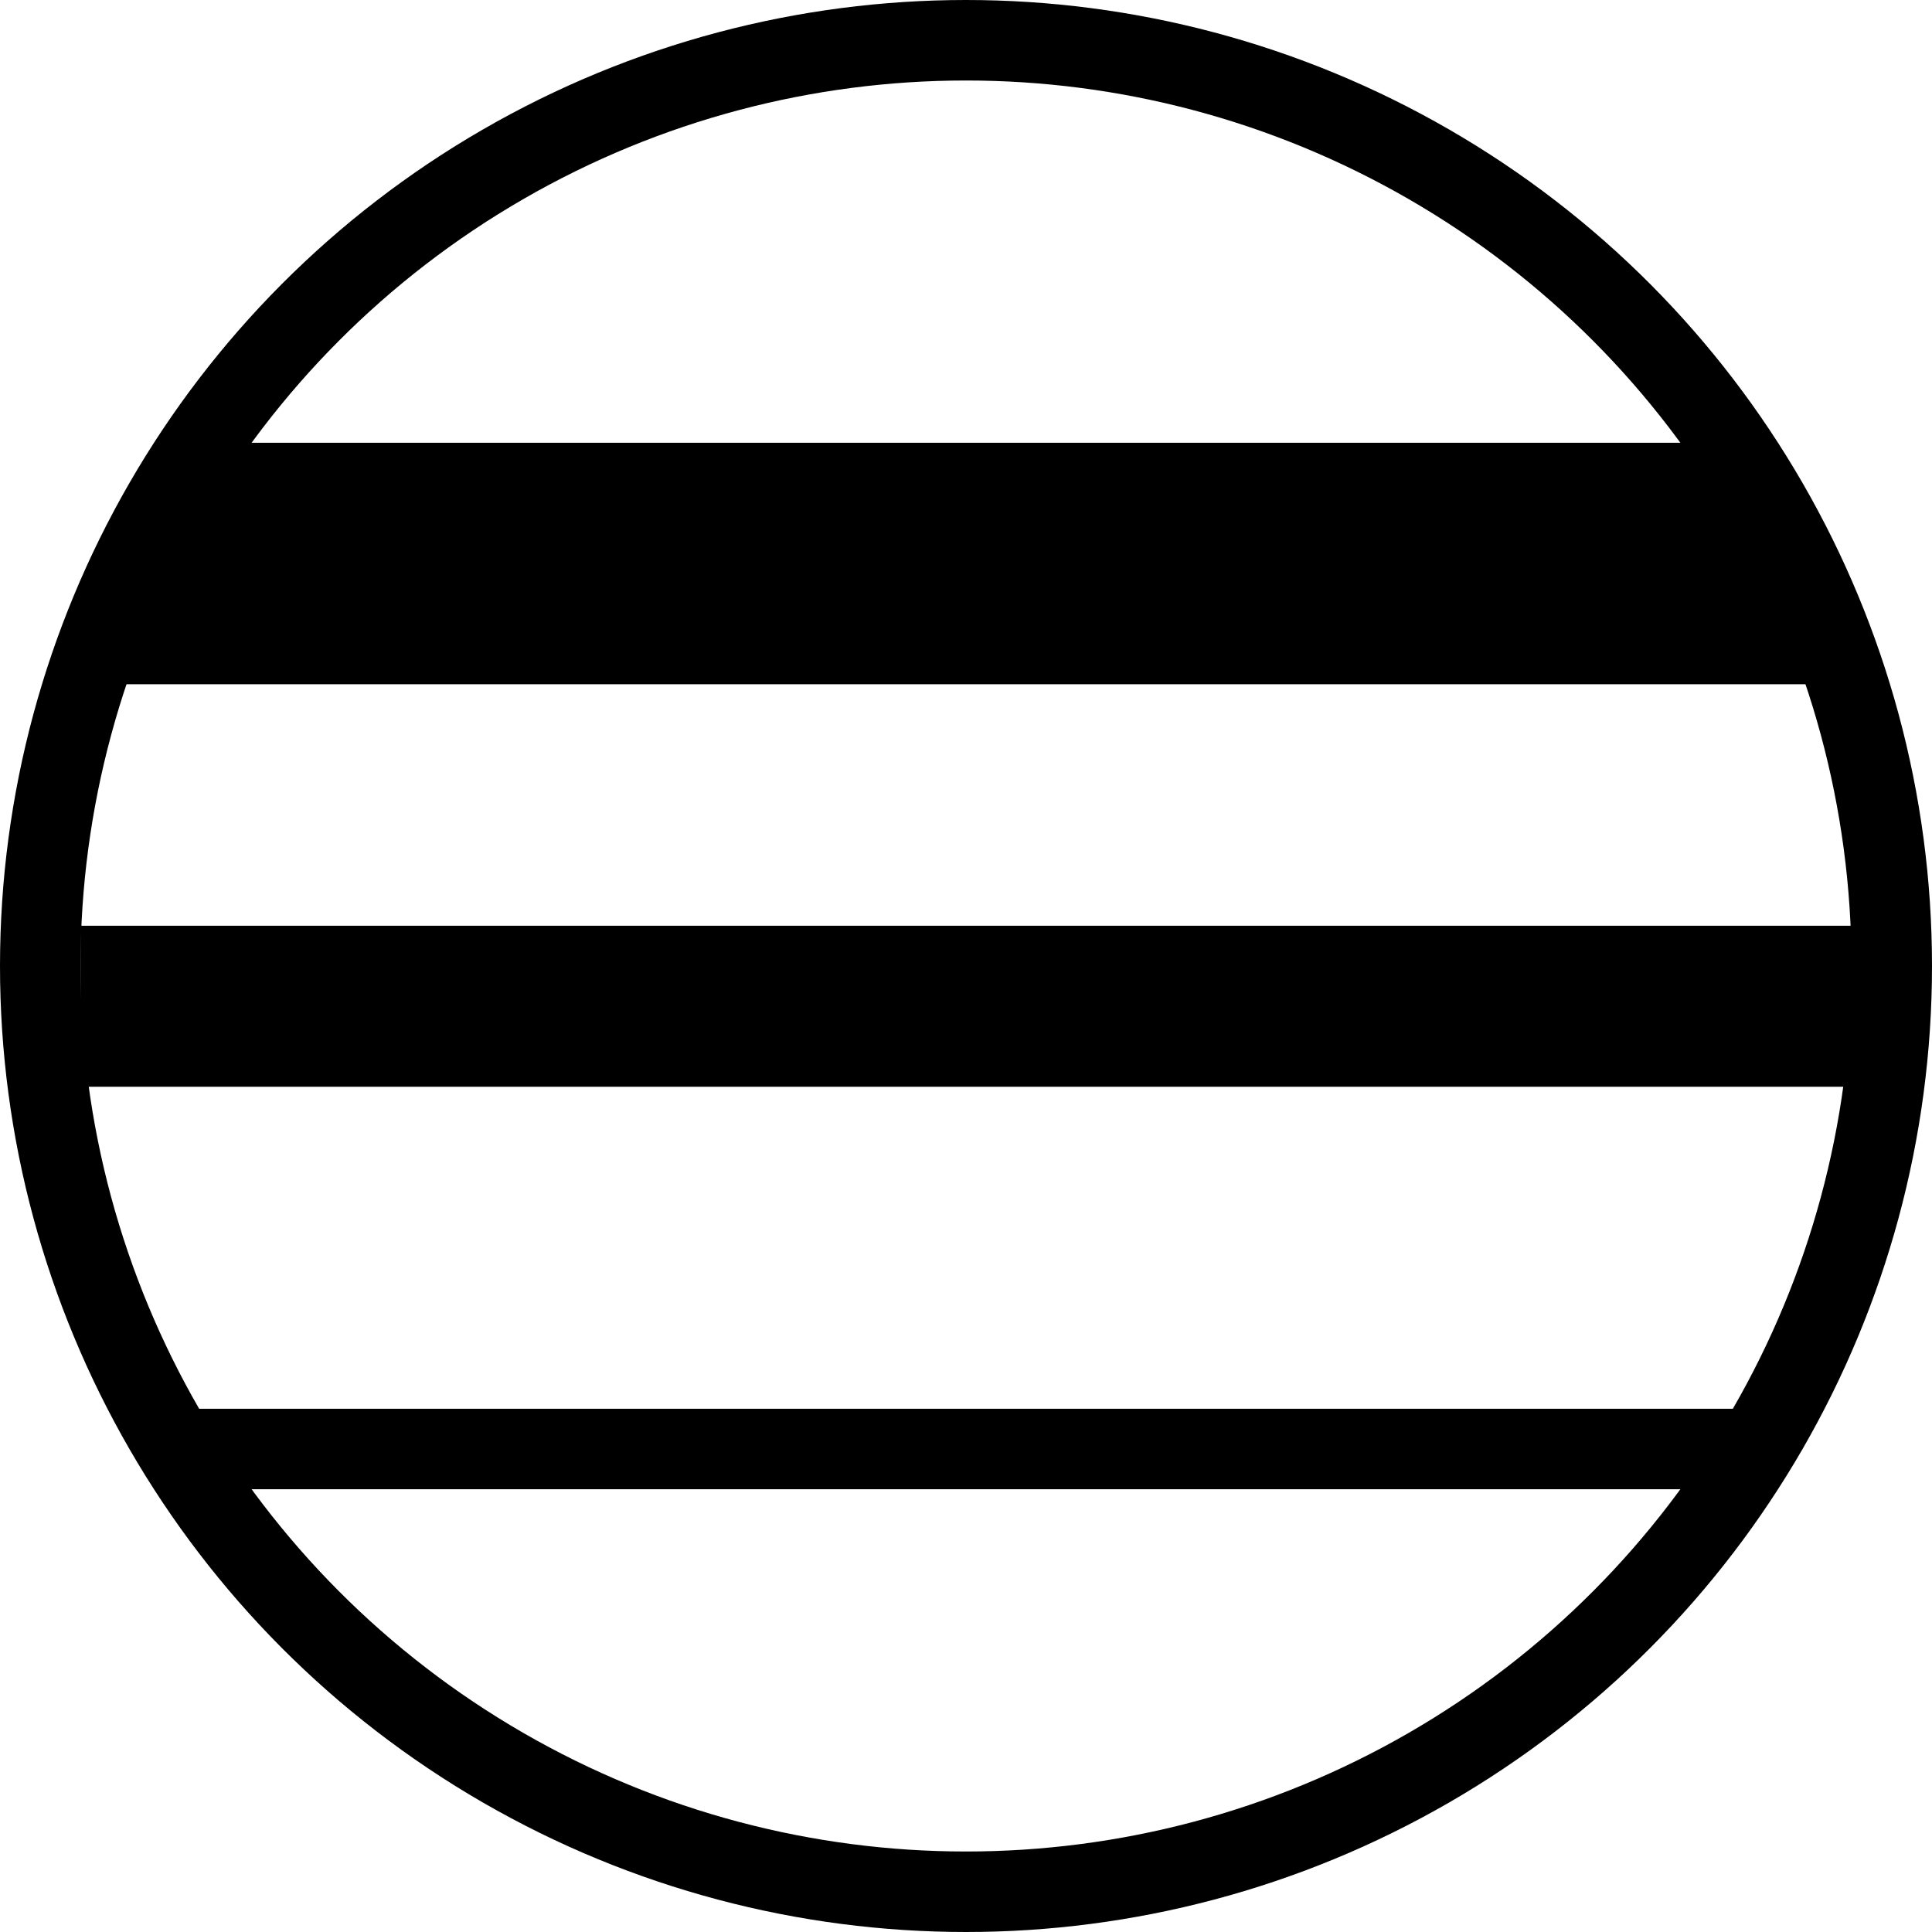 <svg id="编组_29" data-name="编组 29" xmlns="http://www.w3.org/2000/svg" width="48" height="48" viewBox="0 0 48 48">
  <g id="椭圆形" fill="none" stroke="#000" stroke-miterlimit="10" stroke-width="2">
    <circle cx="24" cy="24" r="24" stroke="none"/>
    <circle cx="24" cy="24" r="23" fill="none"/>
  </g>
  <g id="编组_20" data-name="编组 20" transform="translate(2 11)">
    <path id="路径_2" data-name="路径 2" d="M2.808,0H40.076l3.852,6H0Z"/>
    <rect id="矩形" width="45" height="4" transform="translate(0 12)"/>
    <path id="矩形-2" data-name="矩形" d="M0,0H40L39,2H1Z" transform="translate(2 24)"/>
  </g>
</svg>
